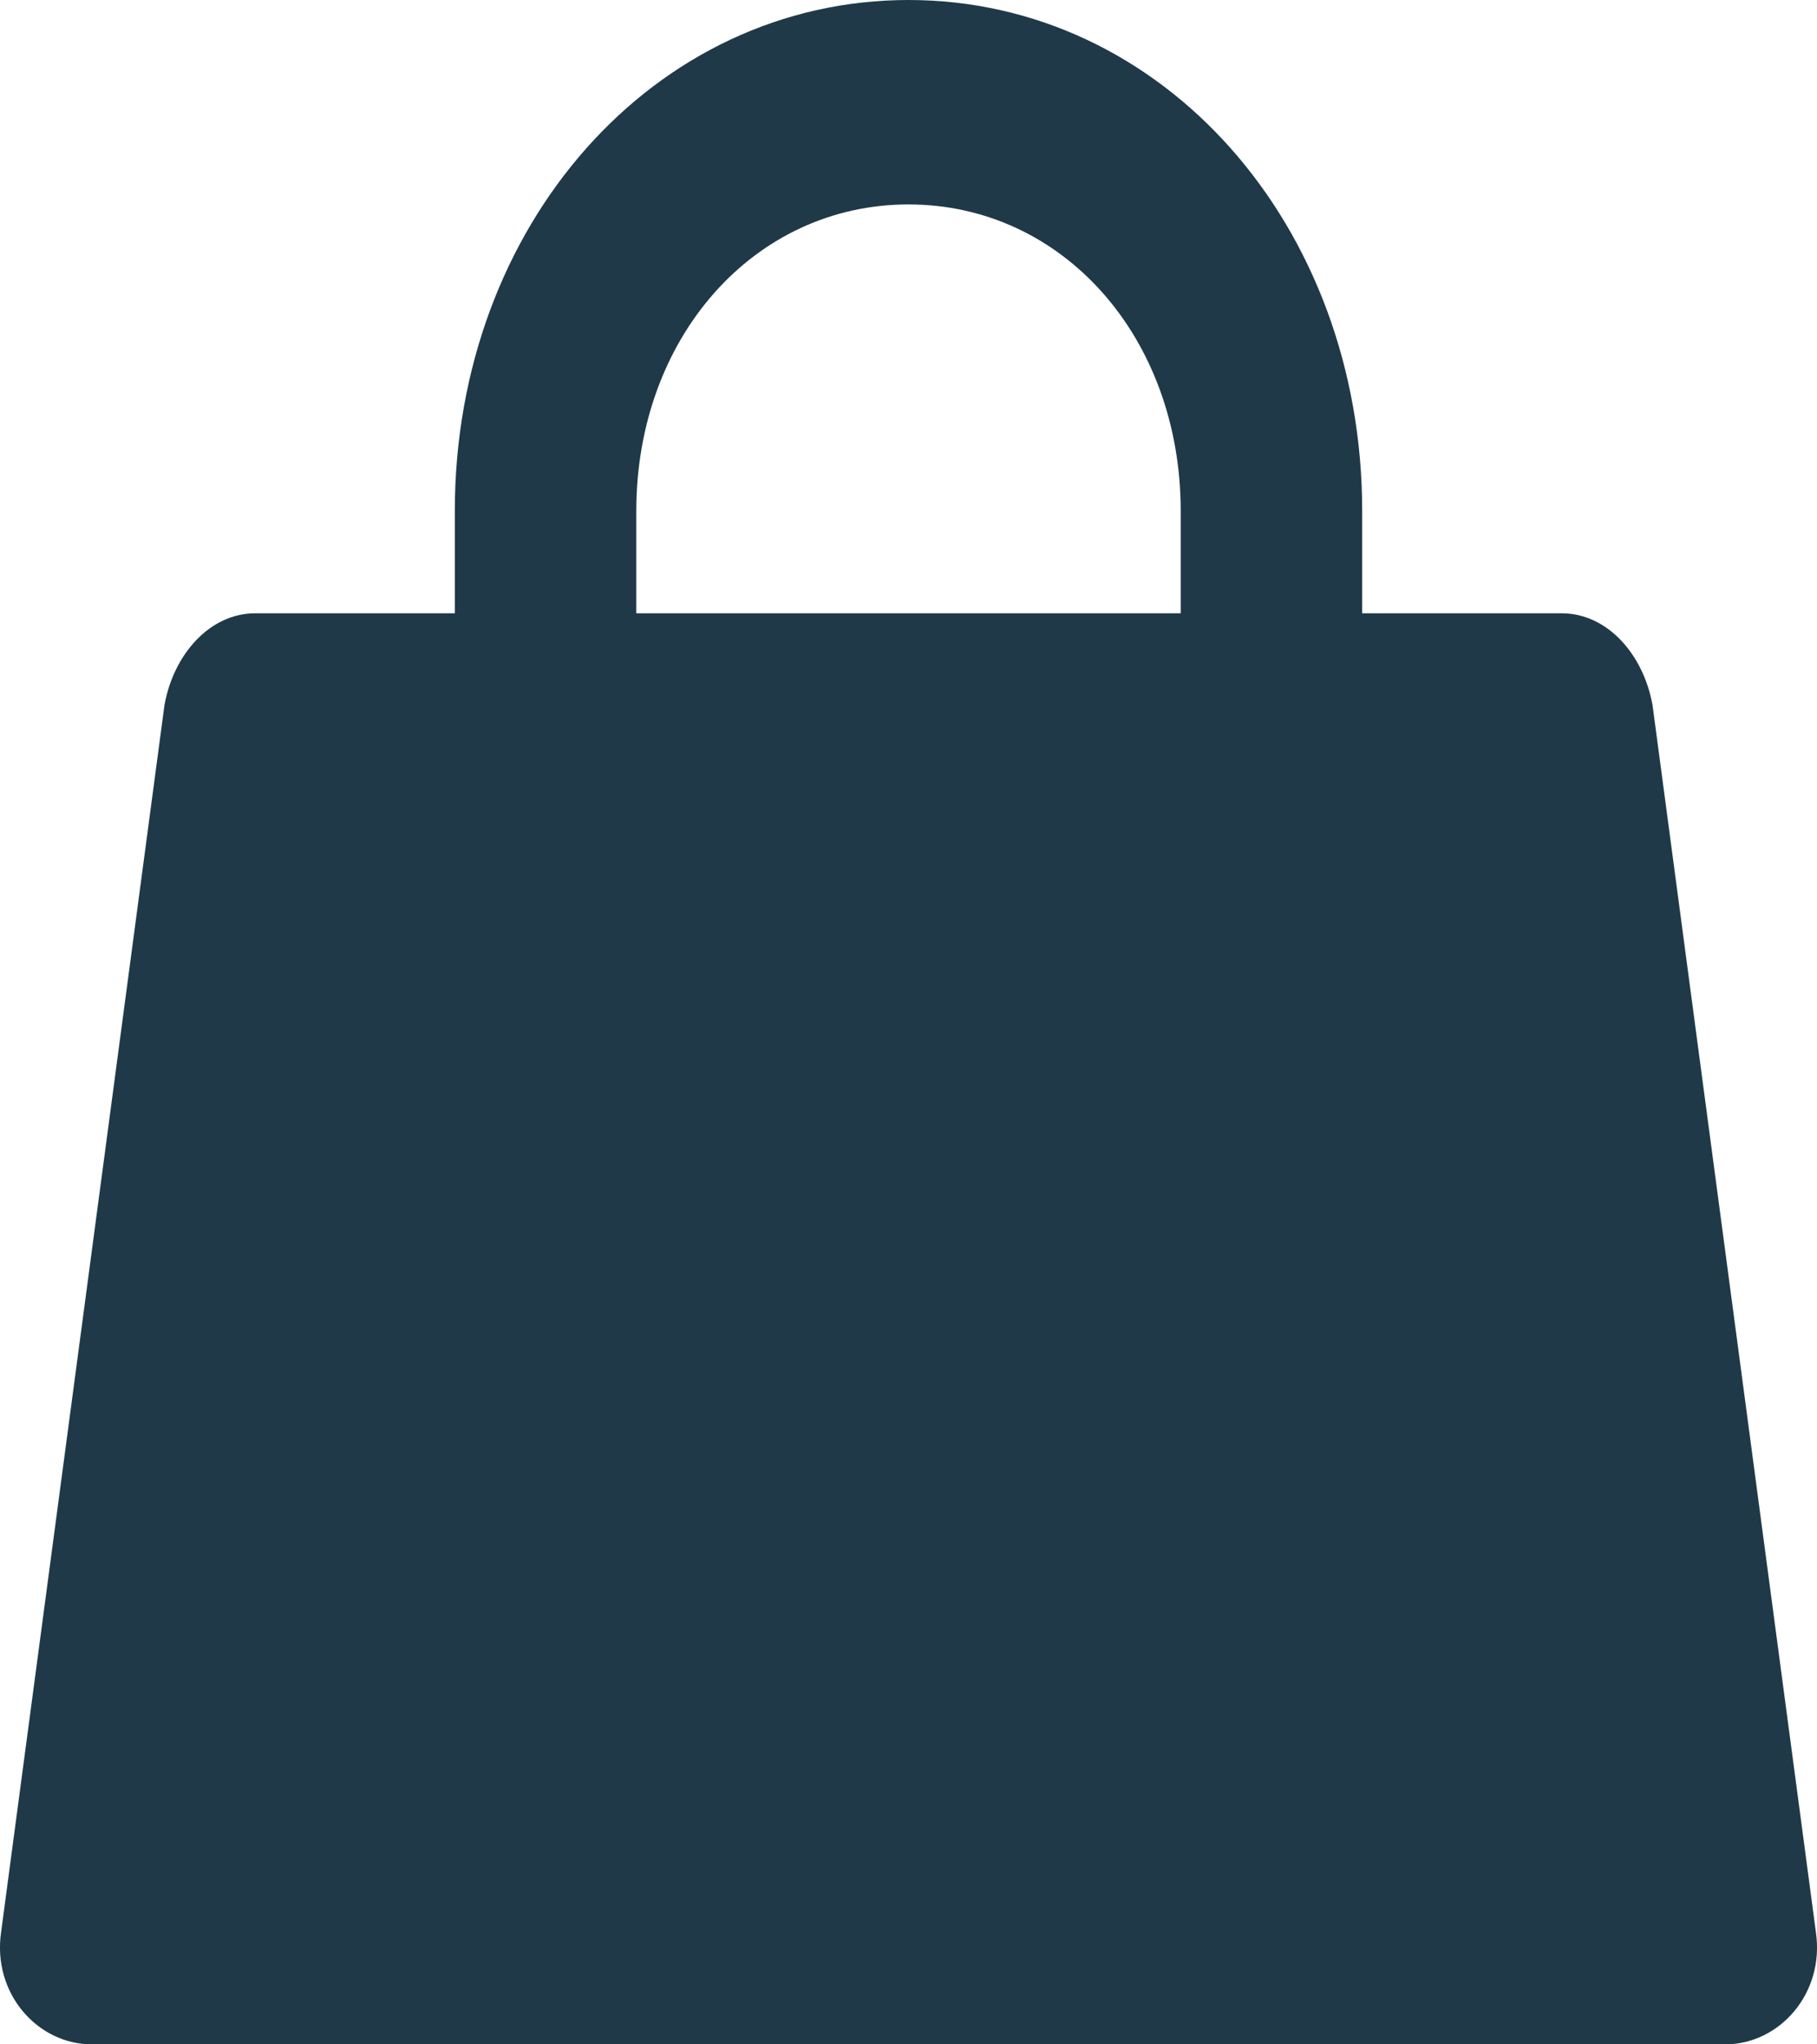 <svg width="16" height="18" viewBox="0 0 16 18" fill="none" xmlns="http://www.w3.org/2000/svg">
<path d="M14.552 6.21C14.472 5.76 14.152 5.4 13.753 5.4H11.995V4.5C11.995 1.98 10.237 0 8 0C5.763 0 4.005 1.98 4.005 4.5V5.4H2.247C1.848 5.4 1.528 5.76 1.448 6.21L0.01 17.01C-0.07 17.55 0.33 18 0.809 18H15.191C15.67 18 16.07 17.55 15.99 17.01L14.552 6.21ZM5.603 4.5C5.603 2.97 6.642 1.8 8 1.8C9.358 1.8 10.397 2.97 10.397 4.5V5.4H5.603V4.5Z" fill="#1F3948"/>
</svg>
